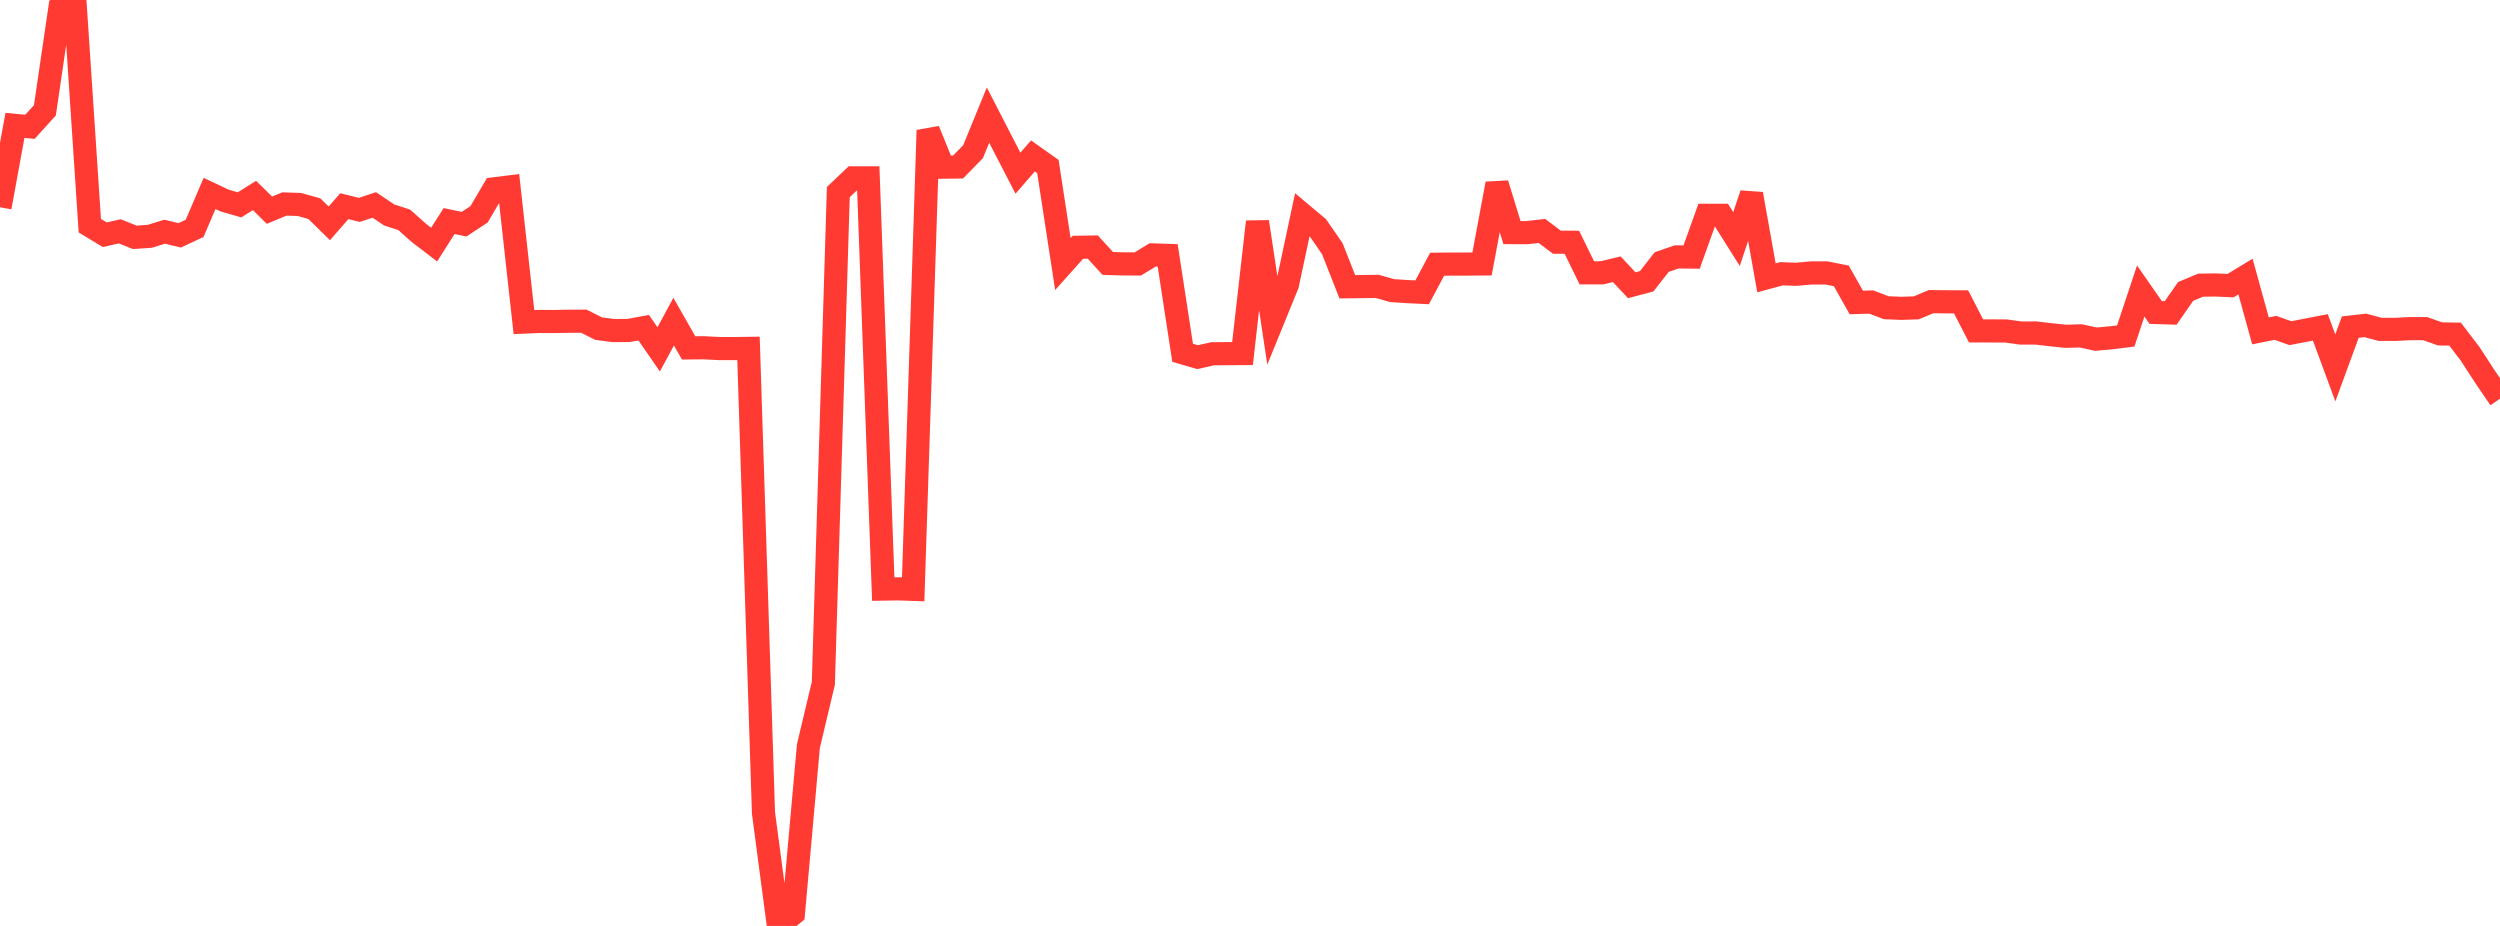 <?xml version="1.0" standalone="no"?>
<!DOCTYPE svg PUBLIC "-//W3C//DTD SVG 1.1//EN" "http://www.w3.org/Graphics/SVG/1.1/DTD/svg11.dtd">

<svg width="135" height="50" viewBox="0 0 135 50" preserveAspectRatio="none" 
  xmlns="http://www.w3.org/2000/svg"
  xmlns:xlink="http://www.w3.org/1999/xlink">


<polyline points="0.0, 11.192 0.808, 6.77 1.617, 6.848 2.425, 5.957 3.234, 0.437 4.042, 0.0 4.85, 12.186 5.659, 12.676 6.467, 12.492 7.275, 12.815 8.084, 12.762 8.892, 12.512 9.701, 12.709 10.509, 12.333 11.317, 10.446 12.126, 10.828 12.934, 11.062 13.743, 10.556 14.551, 11.351 15.359, 11.014 16.168, 11.042 16.976, 11.268 17.784, 12.061 18.593, 11.133 19.401, 11.335 20.21, 11.067 21.018, 11.609 21.826, 11.87 22.635, 12.59 23.443, 13.208 24.251, 11.937 25.06, 12.106 25.868, 11.575 26.677, 10.197 27.485, 10.096 28.293, 17.393 29.102, 17.358 29.91, 17.362 30.719, 17.347 31.527, 17.345 32.335, 17.749 33.144, 17.852 33.952, 17.844 34.76, 17.694 35.569, 18.865 36.377, 17.368 37.186, 18.786 37.994, 18.779 38.802, 18.821 39.611, 18.824 40.419, 18.813 41.228, 43.896 42.036, 50.0 42.844, 49.333 43.653, 40.293 44.461, 36.896 45.269, 10.372 46.078, 9.605 46.886, 9.605 47.695, 31.81 48.503, 31.798 49.311, 31.826 50.12, 7.037 50.928, 9.028 51.737, 9.018 52.545, 8.191 53.353, 6.215 54.162, 7.788 54.97, 9.354 55.778, 8.42 56.587, 8.993 57.395, 14.258 58.204, 13.353 59.012, 13.341 59.82, 14.226 60.629, 14.249 61.437, 14.255 62.246, 13.764 63.054, 13.791 63.862, 19.051 64.671, 19.287 65.479, 19.104 66.287, 19.097 67.096, 19.092 67.904, 11.976 68.713, 17.35 69.521, 15.368 70.329, 11.581 71.138, 12.26 71.946, 13.43 72.754, 15.485 73.563, 15.475 74.371, 15.465 75.18, 15.694 75.988, 15.746 76.796, 15.785 77.605, 14.268 78.413, 14.26 79.222, 14.26 80.03, 14.253 80.838, 9.923 81.647, 12.56 82.455, 12.563 83.263, 12.471 84.072, 13.079 84.88, 13.082 85.689, 14.733 86.497, 14.733 87.305, 14.539 88.114, 15.403 88.922, 15.188 89.731, 14.153 90.539, 13.872 91.347, 13.881 92.156, 11.625 92.964, 11.625 93.772, 12.91 94.581, 10.476 95.389, 15.002 96.198, 14.783 97.006, 14.811 97.814, 14.738 98.623, 14.738 99.431, 14.898 100.24, 16.333 101.048, 16.309 101.856, 16.617 102.665, 16.65 103.473, 16.625 104.281, 16.289 105.09, 16.297 105.898, 16.3 106.707, 17.868 107.515, 17.87 108.323, 17.873 109.132, 17.985 109.94, 17.982 110.749, 18.077 111.557, 18.161 112.365, 18.136 113.174, 18.315 113.982, 18.244 114.79, 18.143 115.599, 15.714 116.407, 16.874 117.216, 16.899 118.024, 15.738 118.832, 15.399 119.641, 15.389 120.449, 15.425 121.257, 14.934 122.066, 17.867 122.874, 17.705 123.683, 17.991 124.491, 17.835 125.299, 17.678 126.108, 19.866 126.916, 17.663 127.725, 17.571 128.533, 17.787 129.341, 17.787 130.15, 17.745 130.958, 17.746 131.766, 18.031 132.575, 18.043 133.383, 19.101 134.192, 20.347 135.0, 21.53" fill="none" stroke="#ff3a33" stroke-width="1.25"/>

</svg>